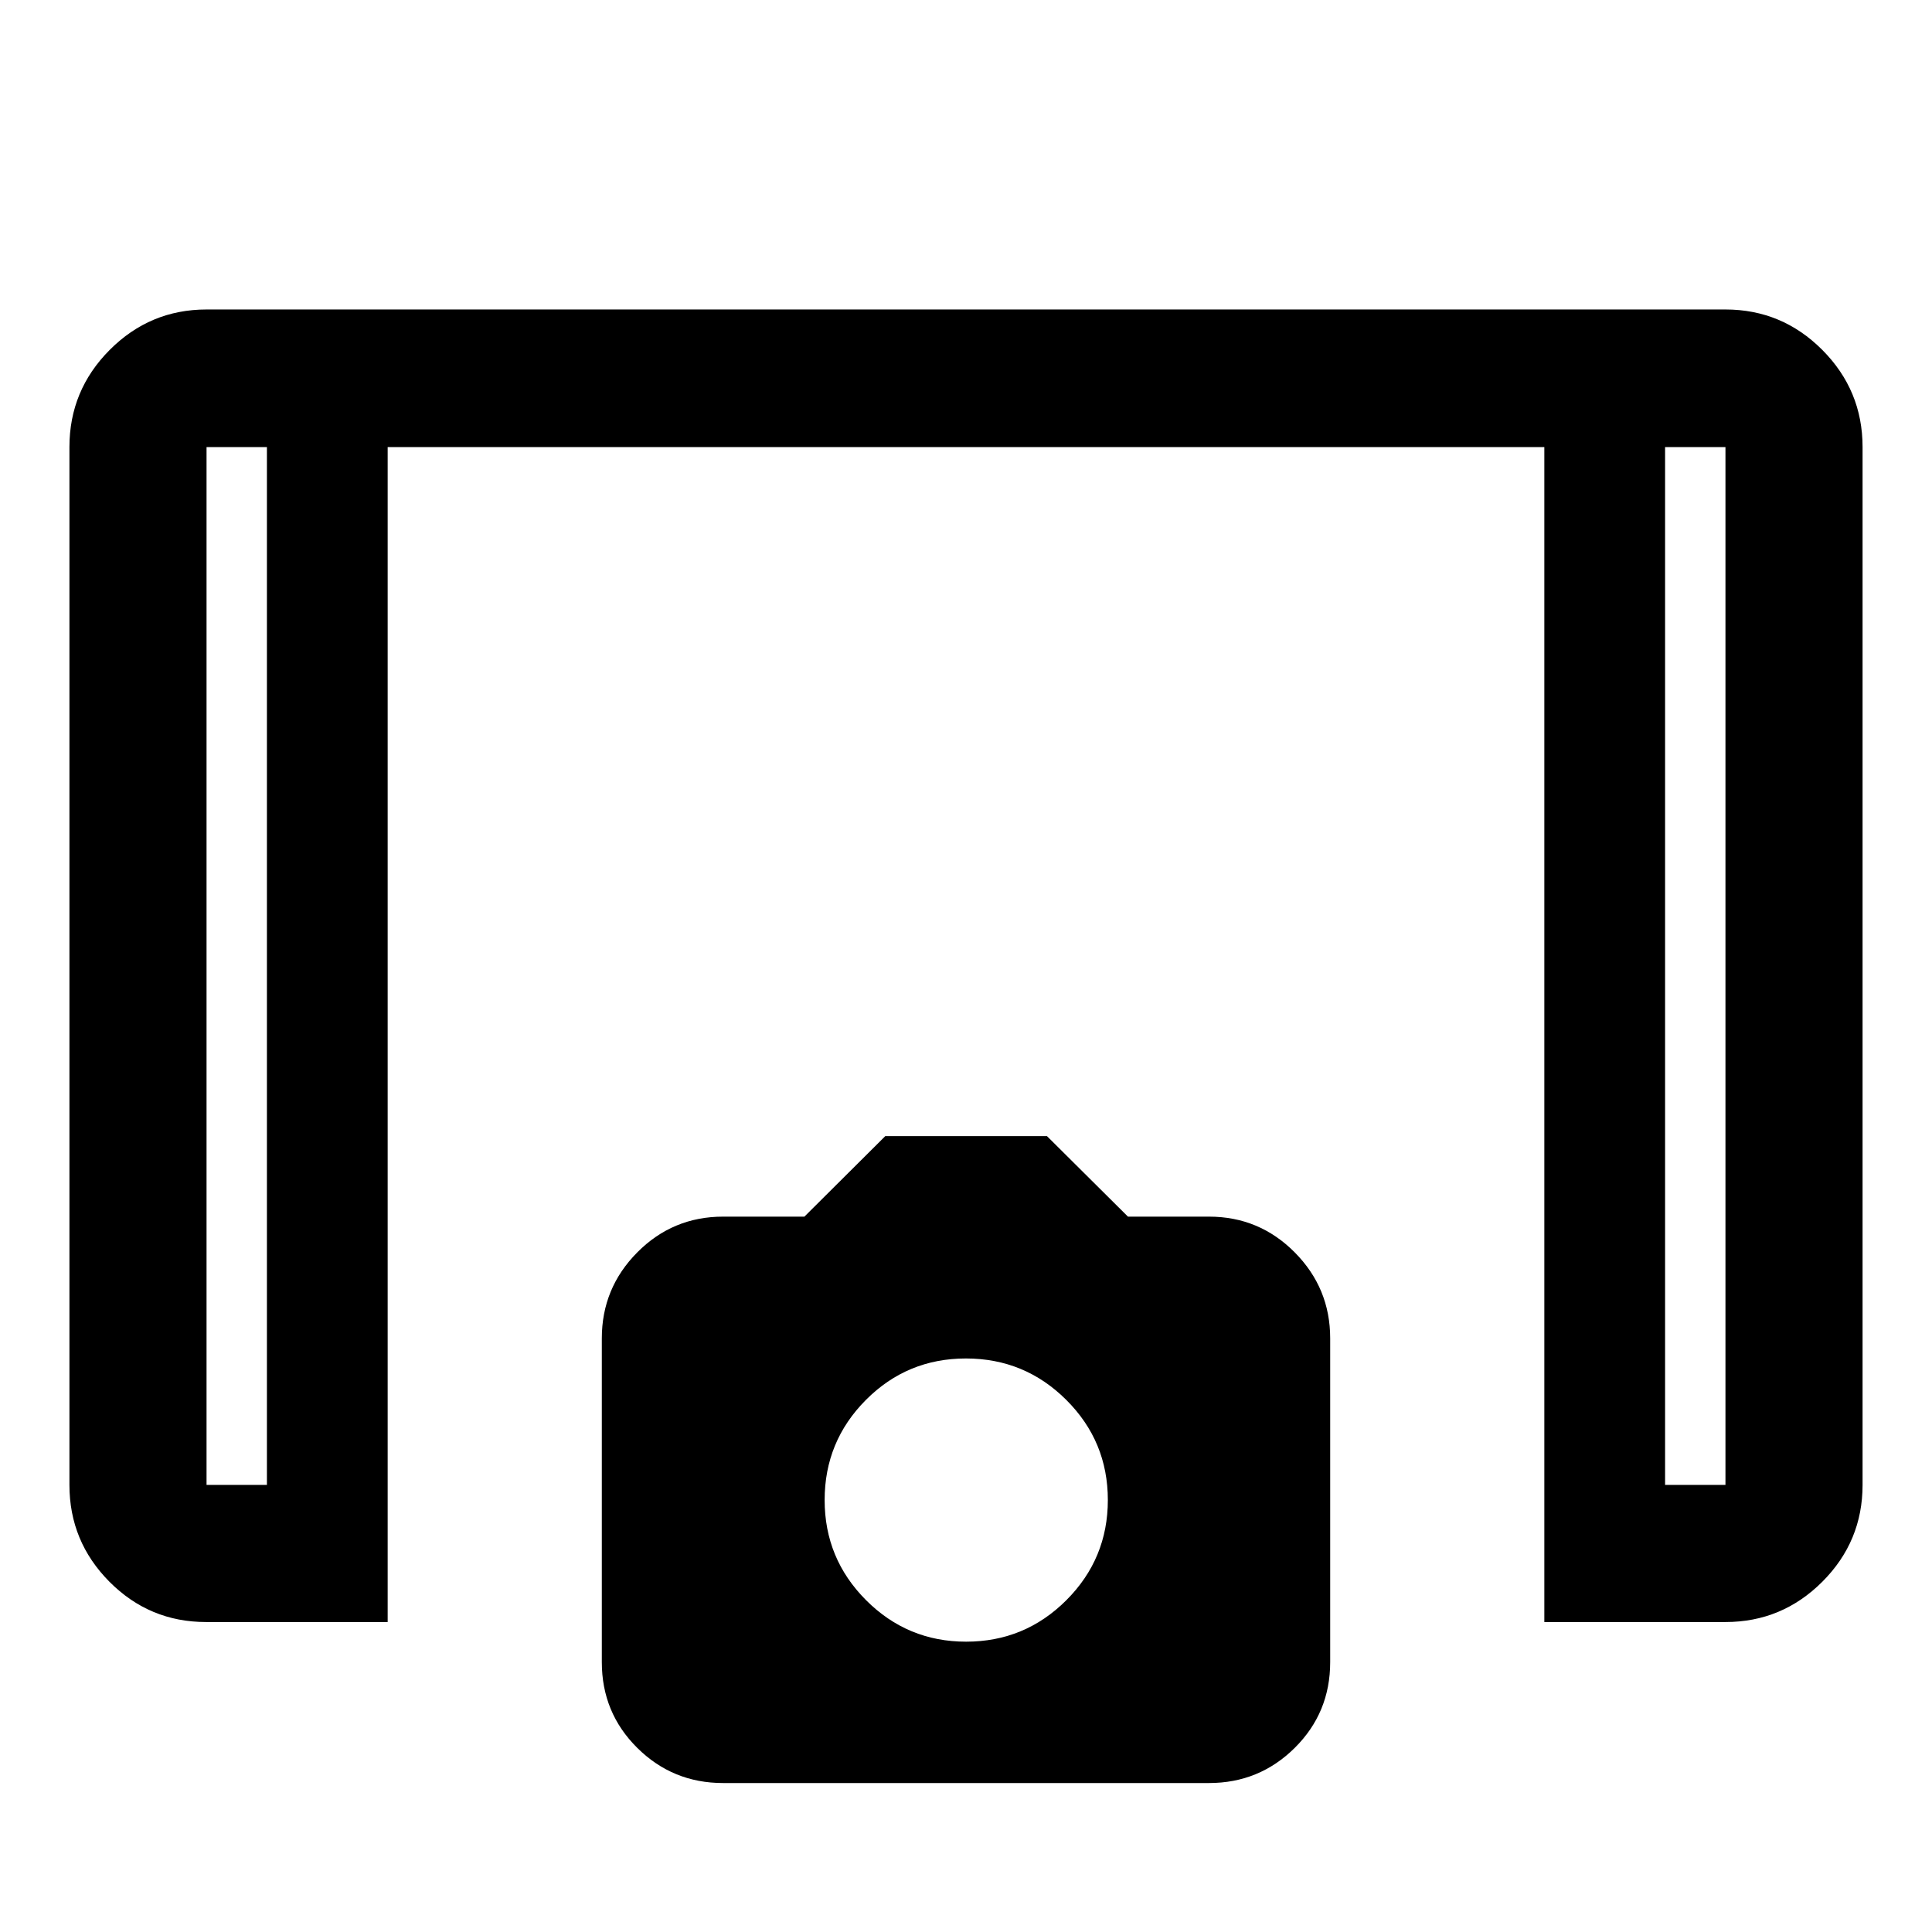<svg xmlns="http://www.w3.org/2000/svg" width="48" height="48" viewBox="0 -960 960 960"><path d="M767.37-154.02v-583.83H192.63v583.83h-90.2q-28.15 0-48.04-20.01-19.89-20.02-19.89-48.12v-515.7q0-28.2 20.01-48.28 20.02-20.09 48.12-20.09h754.74q28.1 0 48.12 20.09 20.01 20.08 20.01 48.28v515.7q0 28.1-20.01 48.12-20.02 20.01-48.12 20.01h-90ZM132.63-737.85h-30v515.7h30v-515.7Zm694.74 0v515.7h30v-515.7h-30Zm0 0h30-30Zm-694.74 0h-30 30ZM359.25-74.02q-24.97 0-42.59-17.46-17.62-17.47-17.62-42.61v-160.9q0-24.95 17.62-42.71t42.66-17.76h40.38l40.18-40h80.36l40.24 40h40.24q25 0 42.62 17.76 17.62 17.76 17.62 42.71v160.9q0 25.14-17.62 42.61-17.62 17.46-42.59 17.46h-241.5Zm120.78-70.24q29.21 0 49.83-20.61 20.62-20.62 20.62-49.78t-20.65-49.74q-20.65-20.59-49.86-20.59t-49.71 20.6q-20.5 20.6-20.5 49.74t20.58 49.76q20.58 20.62 49.69 20.62Z"/></svg>